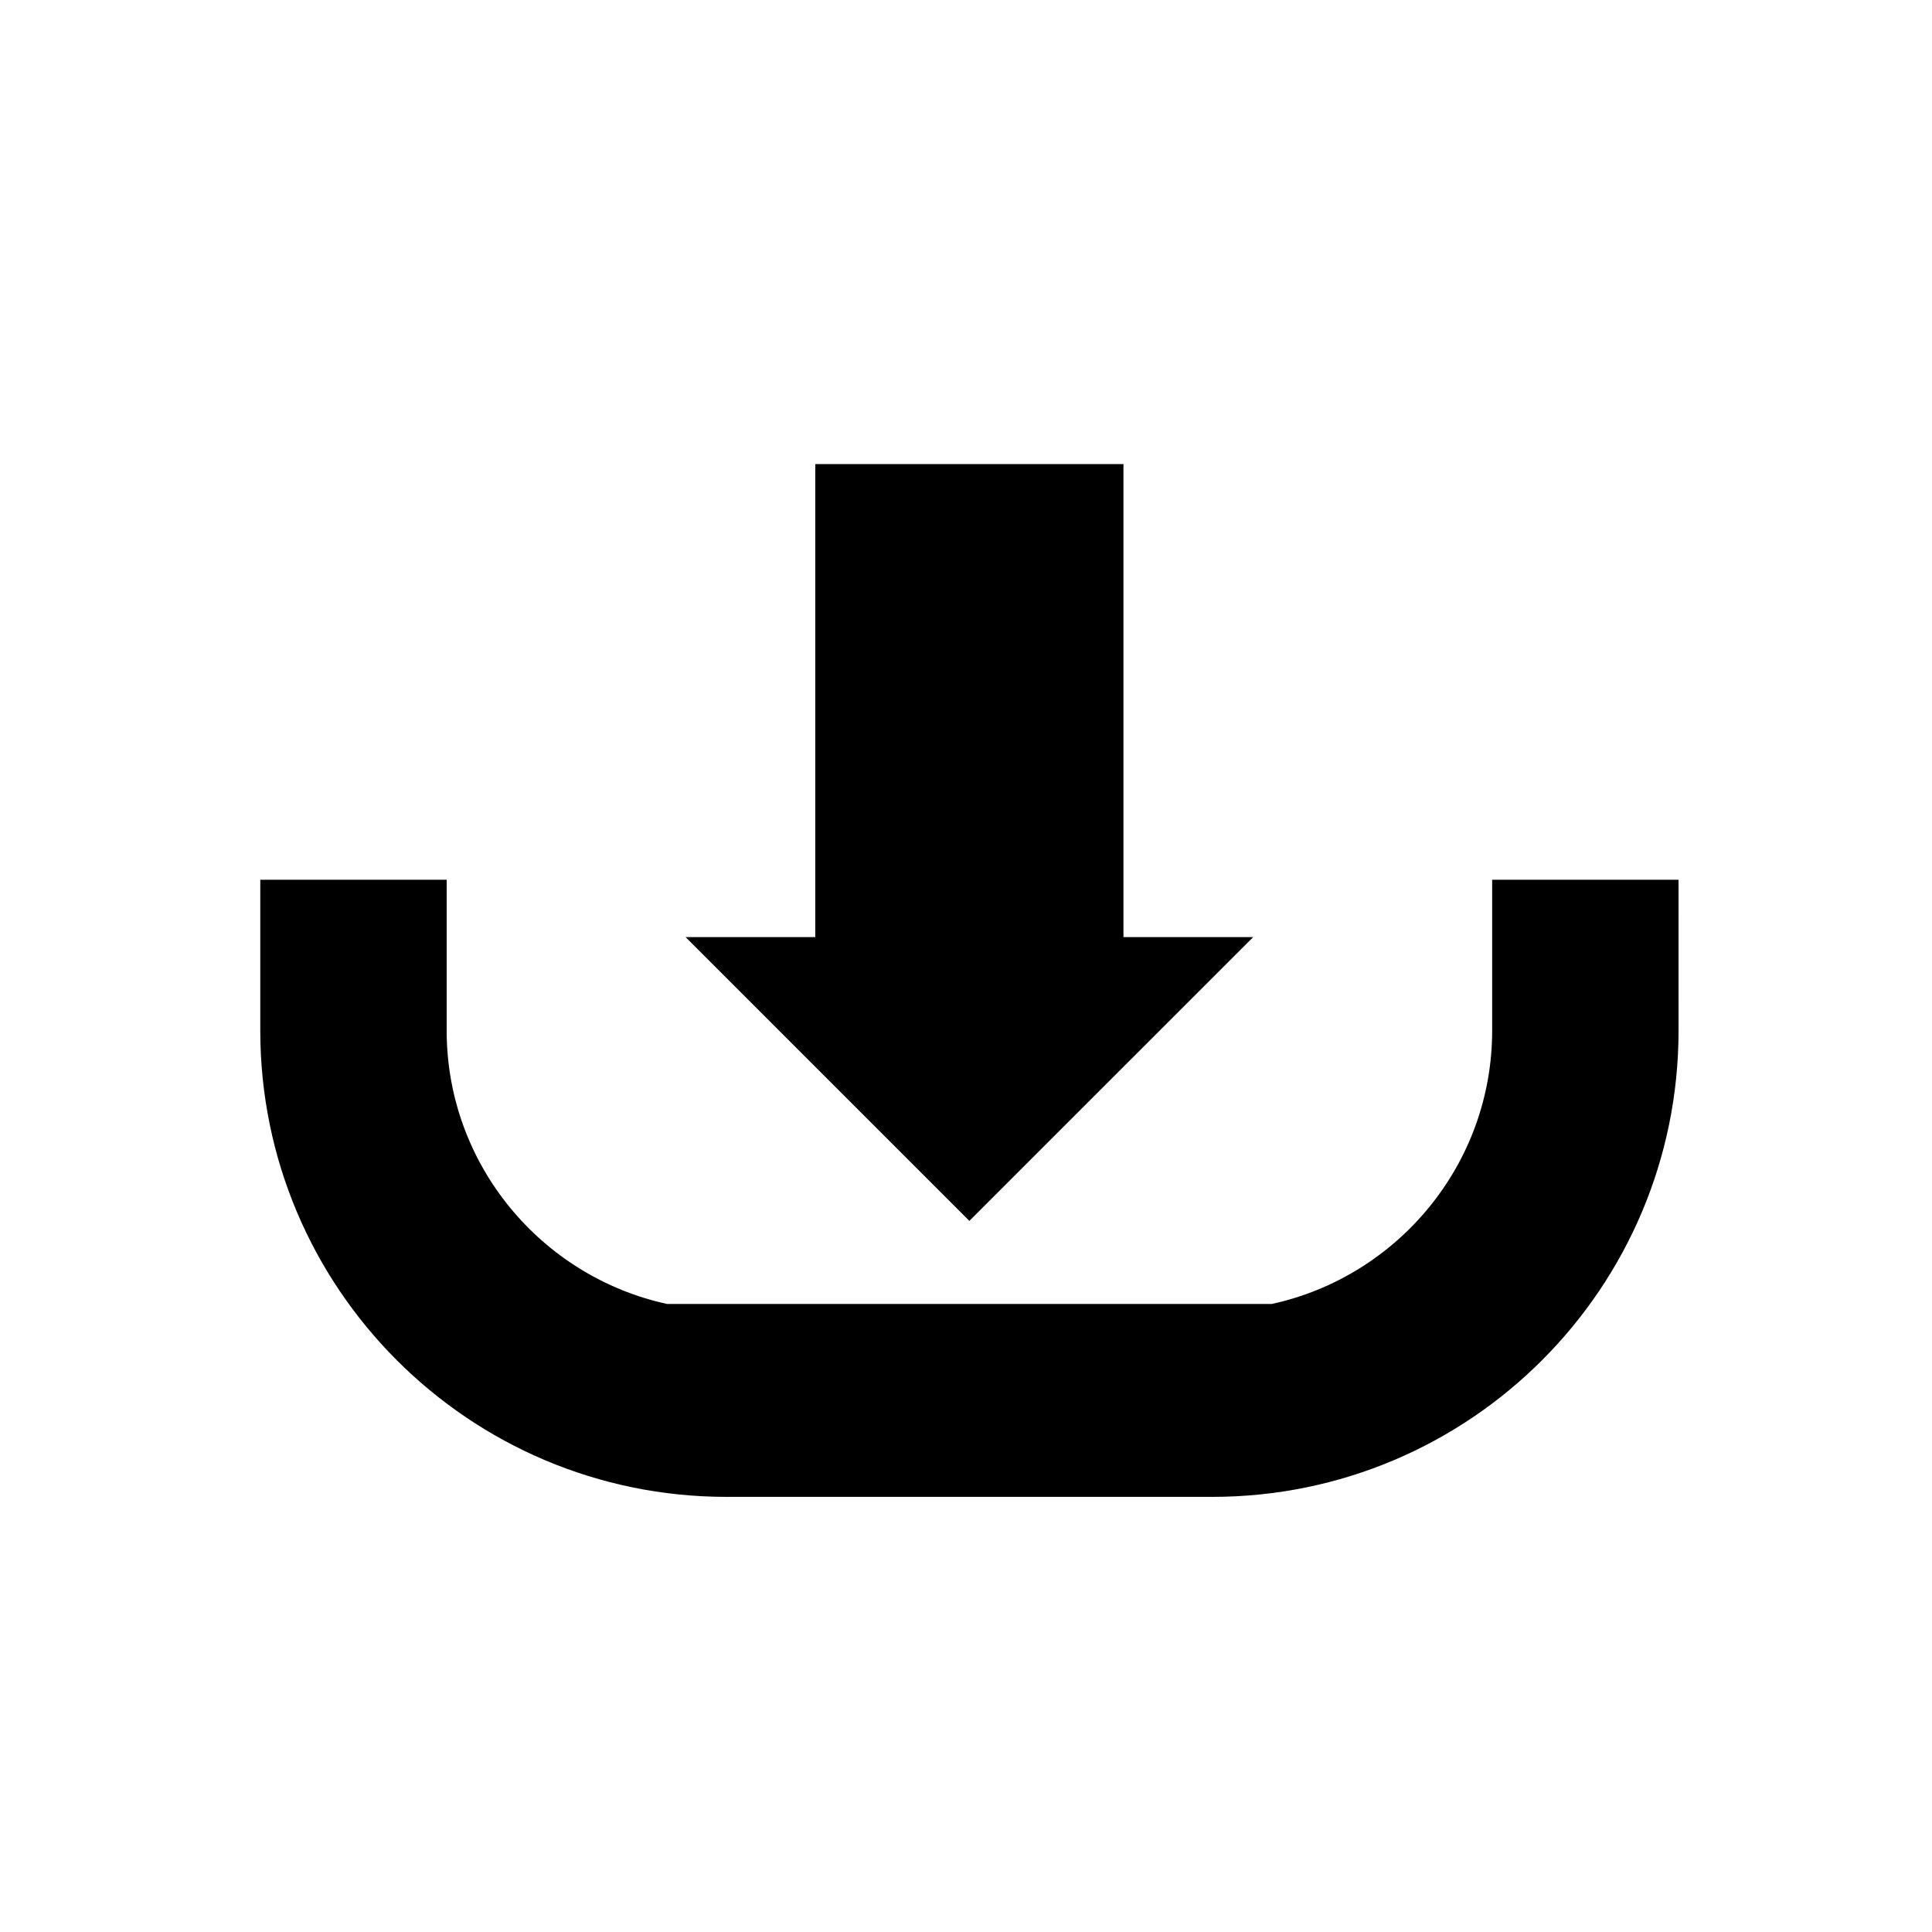 <?xml version="1.0" encoding="UTF-8"?>
<!-- Uploaded to: ICON Repo, www.iconrepo.com, Generator: ICON Repo Mixer Tools -->
<svg fill="#000000" width="800px" height="800px" version="1.1" viewBox="144 144 512 512" xmlns="http://www.w3.org/2000/svg">
 <g>
  <path d="m539.44 377.15v39.945c0 35.5-25.074 65.227-58.438 72.477l-160.2-0.004c-33.355-7.25-58.43-36.969-58.43-72.477v-39.941h-49.395v39.945c0 68.262 55.332 123.59 123.57 123.59h128.72c68.242 0 123.57-55.324 123.57-123.59l-0.004-39.945z"/>
  <path d="m400.89 467.55 75.215-75.207h-34.379v-125.35h-81.668v125.35h-34.371z"/>
 </g>
</svg>